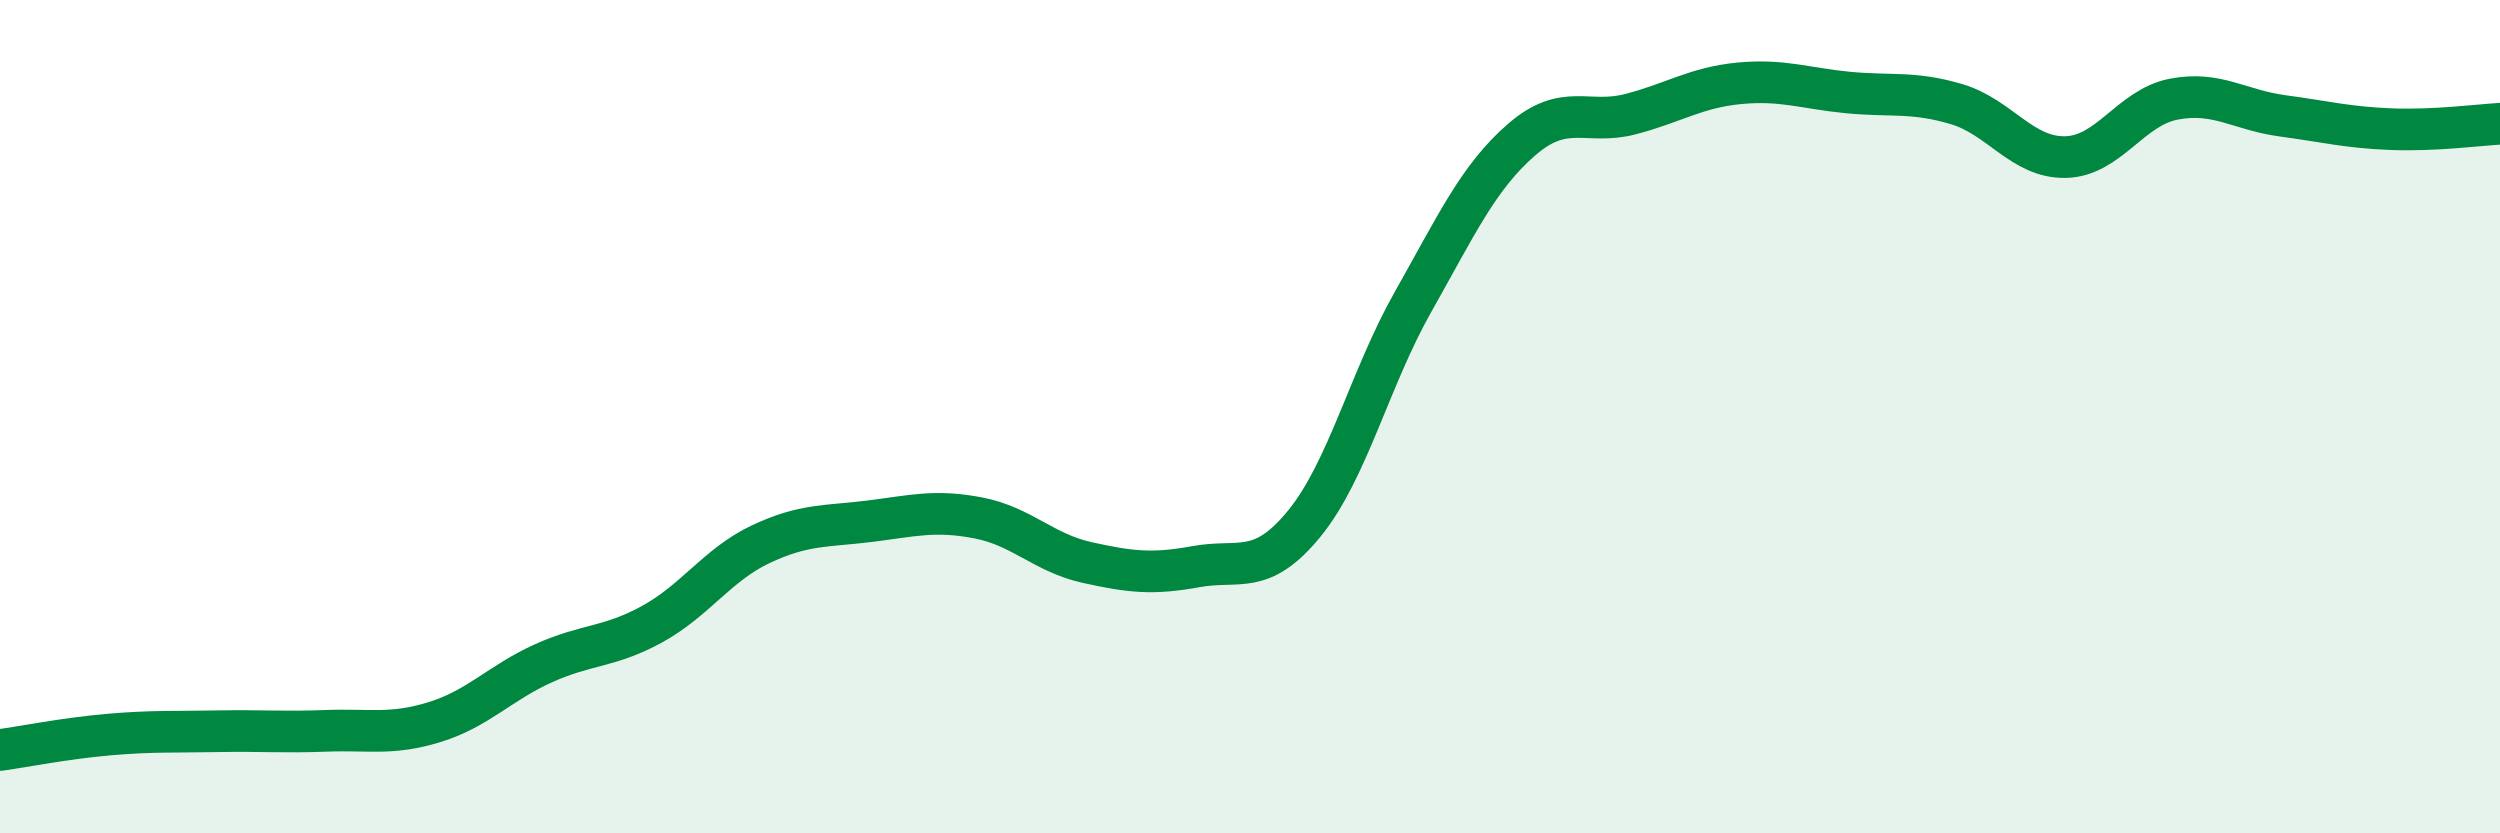 
    <svg width="60" height="20" viewBox="0 0 60 20" xmlns="http://www.w3.org/2000/svg">
      <path
        d="M 0,18 C 0.52,17.93 1.57,17.72 2.61,17.63 C 3.65,17.54 4.18,17.57 5.22,17.55 C 6.26,17.53 6.79,17.58 7.83,17.54 C 8.87,17.5 9.39,17.65 10.43,17.33 C 11.47,17.01 12,16.39 13.04,15.92 C 14.08,15.45 14.61,15.55 15.65,14.98 C 16.69,14.41 17.22,13.55 18.26,13.06 C 19.3,12.57 19.83,12.64 20.87,12.51 C 21.91,12.38 22.44,12.23 23.48,12.43 C 24.52,12.63 25.05,13.27 26.09,13.5 C 27.13,13.73 27.66,13.79 28.7,13.6 C 29.74,13.41 30.26,13.84 31.3,12.57 C 32.34,11.3 32.87,9.09 33.91,7.25 C 34.95,5.41 35.48,4.25 36.52,3.35 C 37.56,2.45 38.09,3.01 39.13,2.74 C 40.17,2.47 40.7,2.1 41.74,2 C 42.78,1.9 43.31,2.12 44.35,2.22 C 45.39,2.32 45.92,2.19 46.96,2.5 C 48,2.81 48.53,3.79 49.57,3.77 C 50.61,3.75 51.13,2.58 52.17,2.38 C 53.21,2.18 53.74,2.64 54.78,2.78 C 55.82,2.92 56.35,3.06 57.39,3.1 C 58.43,3.14 59.48,3 60,2.97L60 20L0 20Z"
        fill="#008740"
        opacity="0.1"
        stroke-linecap="round"
        stroke-linejoin="round"
      />
      <path
        d="M 0,18 C 0.52,17.93 1.57,17.72 2.61,17.63 C 3.65,17.54 4.18,17.57 5.22,17.55 C 6.26,17.53 6.79,17.58 7.83,17.54 C 8.87,17.5 9.39,17.65 10.43,17.33 C 11.47,17.01 12,16.39 13.04,15.92 C 14.08,15.45 14.61,15.55 15.65,14.98 C 16.69,14.41 17.22,13.55 18.26,13.06 C 19.3,12.57 19.83,12.64 20.87,12.51 C 21.91,12.38 22.44,12.23 23.48,12.43 C 24.52,12.63 25.05,13.27 26.09,13.5 C 27.13,13.73 27.66,13.79 28.7,13.6 C 29.74,13.41 30.26,13.84 31.3,12.57 C 32.34,11.3 32.87,9.09 33.91,7.25 C 34.95,5.41 35.48,4.25 36.52,3.35 C 37.56,2.45 38.09,3.01 39.13,2.74 C 40.17,2.47 40.7,2.1 41.74,2 C 42.78,1.9 43.31,2.12 44.35,2.22 C 45.39,2.32 45.92,2.19 46.96,2.5 C 48,2.81 48.53,3.79 49.57,3.77 C 50.61,3.75 51.13,2.58 52.17,2.38 C 53.21,2.18 53.74,2.64 54.78,2.78 C 55.82,2.92 56.35,3.06 57.39,3.1 C 58.43,3.14 59.48,3 60,2.97"
        stroke="#008740"
        stroke-width="1"
        fill="none"
        stroke-linecap="round"
        stroke-linejoin="round"
      />
    </svg>
  